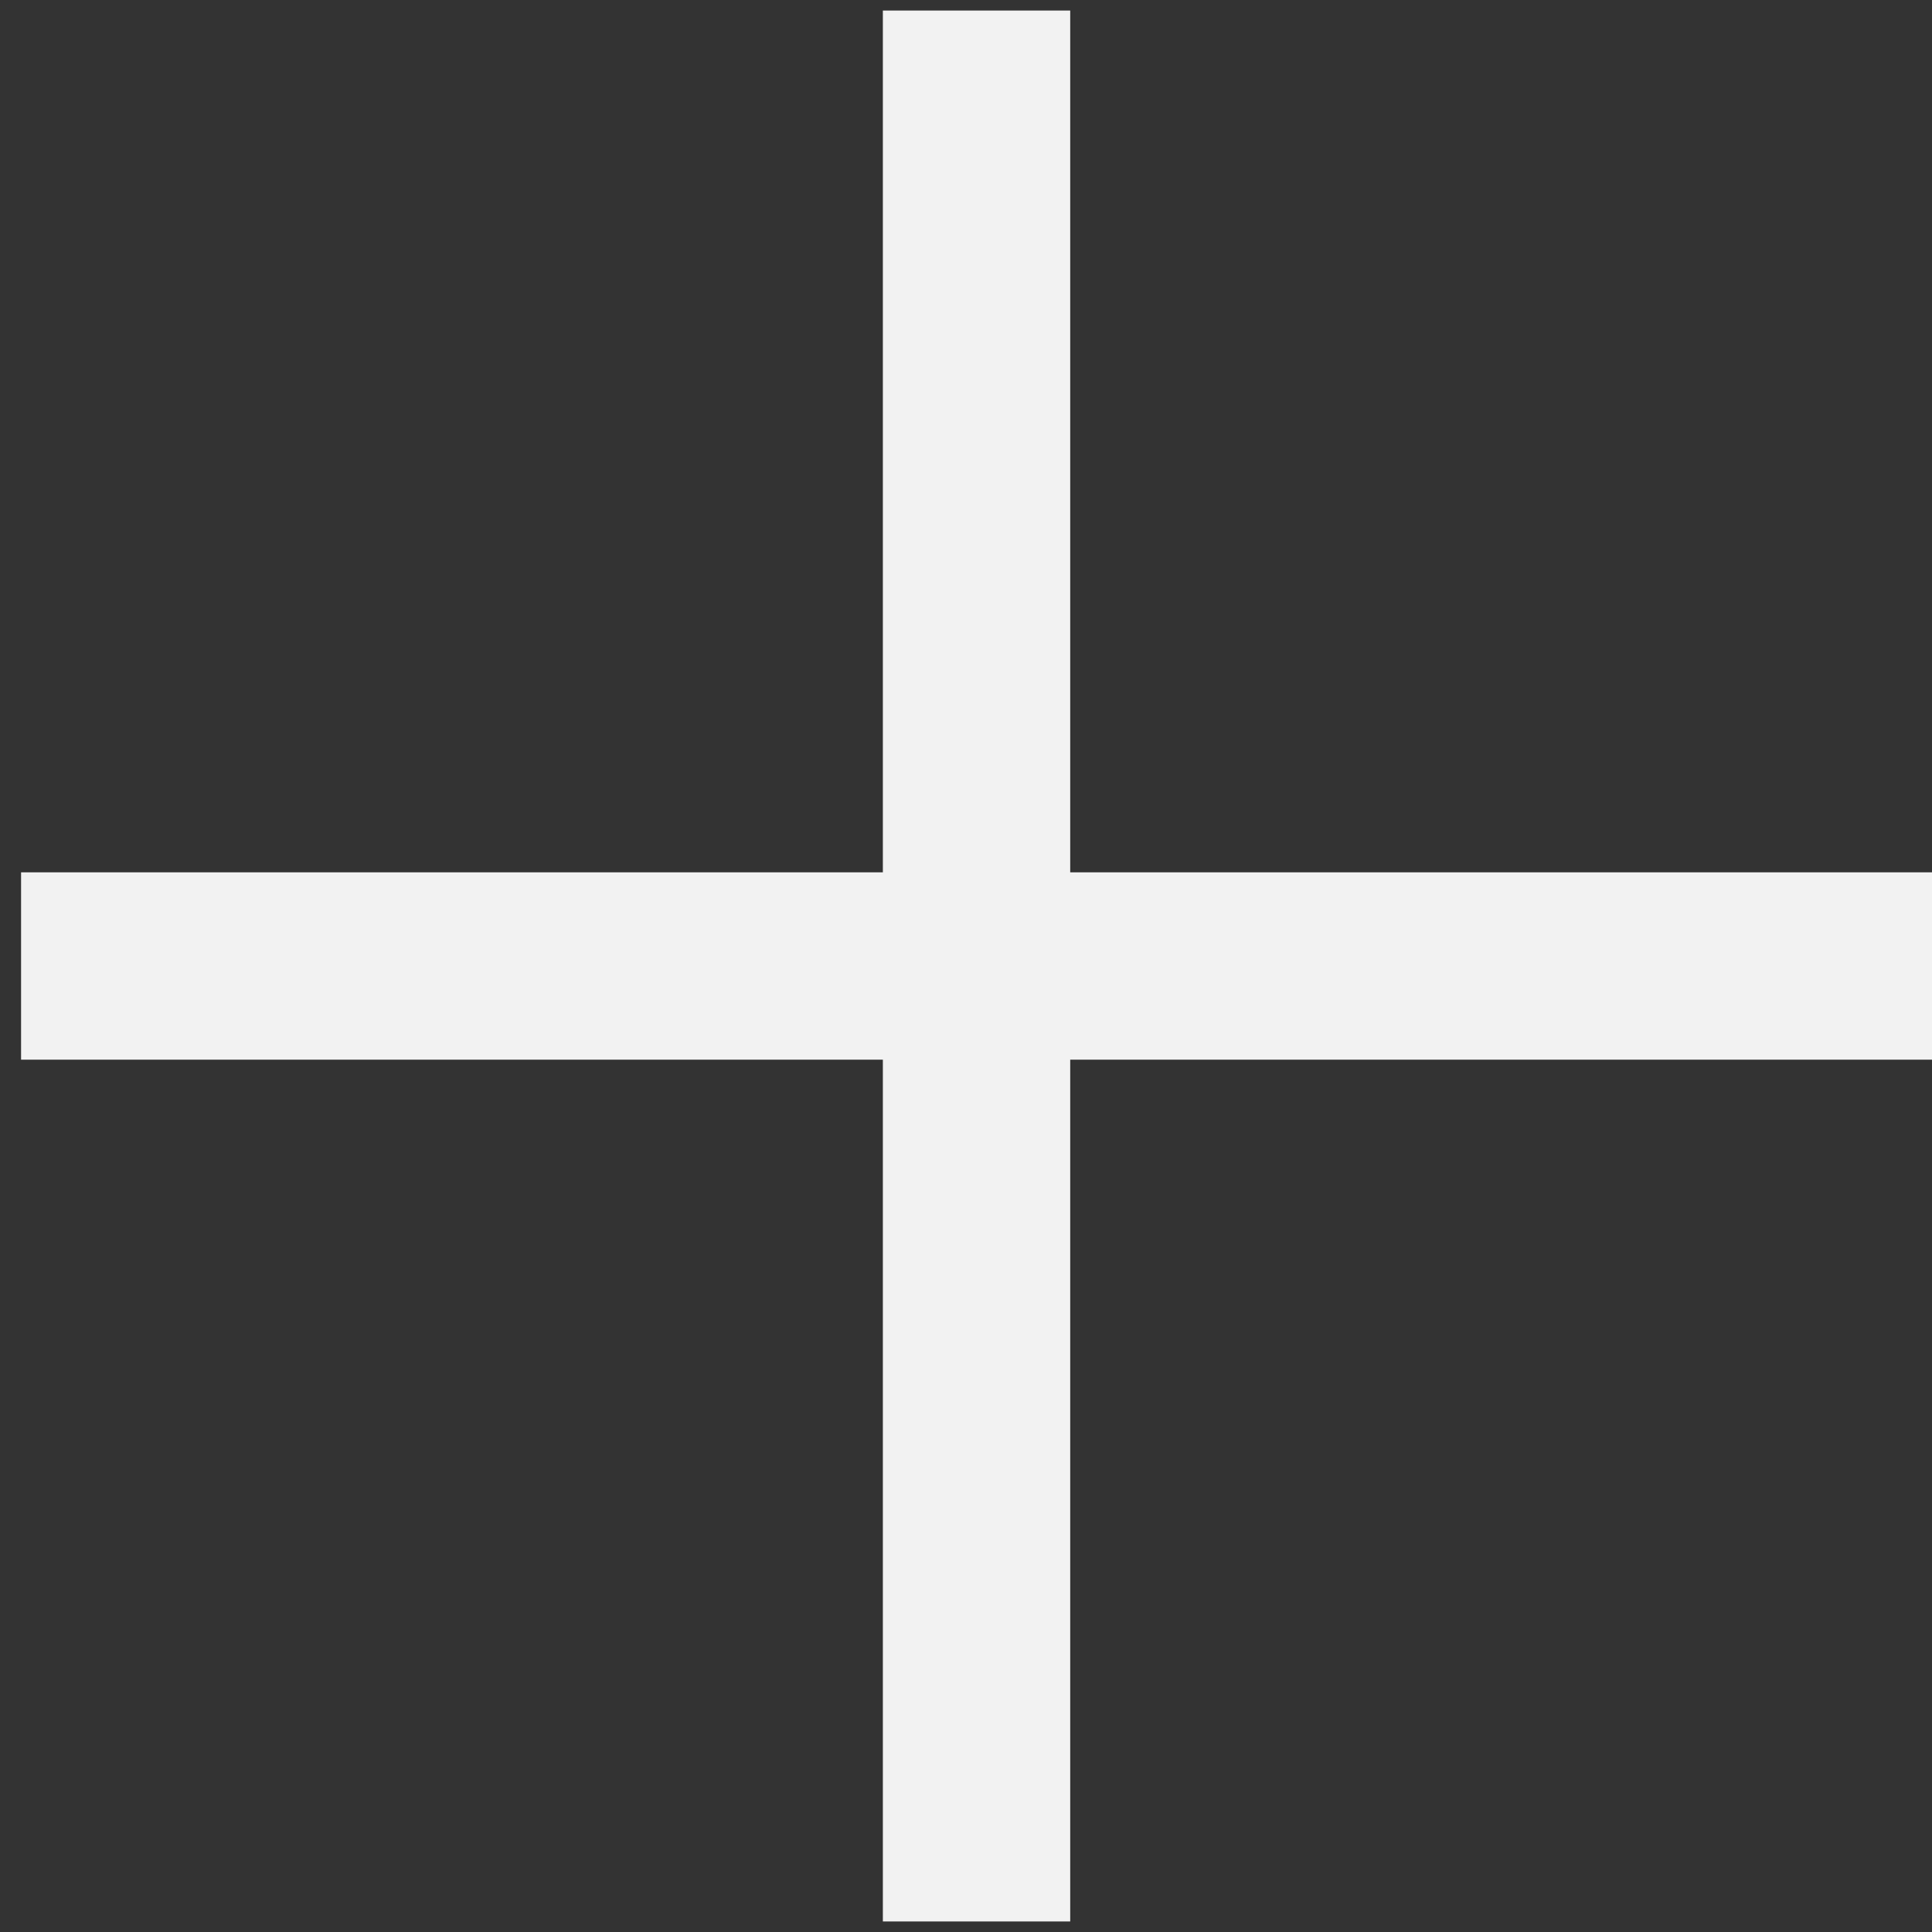 <svg xmlns="http://www.w3.org/2000/svg" width="33" height="33" viewBox="0 0 33 33" fill="none">
  <rect x="0" y="0" width="33" height="33" fill="#333333" stroke="none"/>
  <path d="M16.68 0.18V32.82" stroke="#f2f2f2" stroke-width="3.2"/>
  <path d="M33 16.5L0.36 16.5" stroke="#f2f2f2" stroke-width="3.2"/>
</svg>